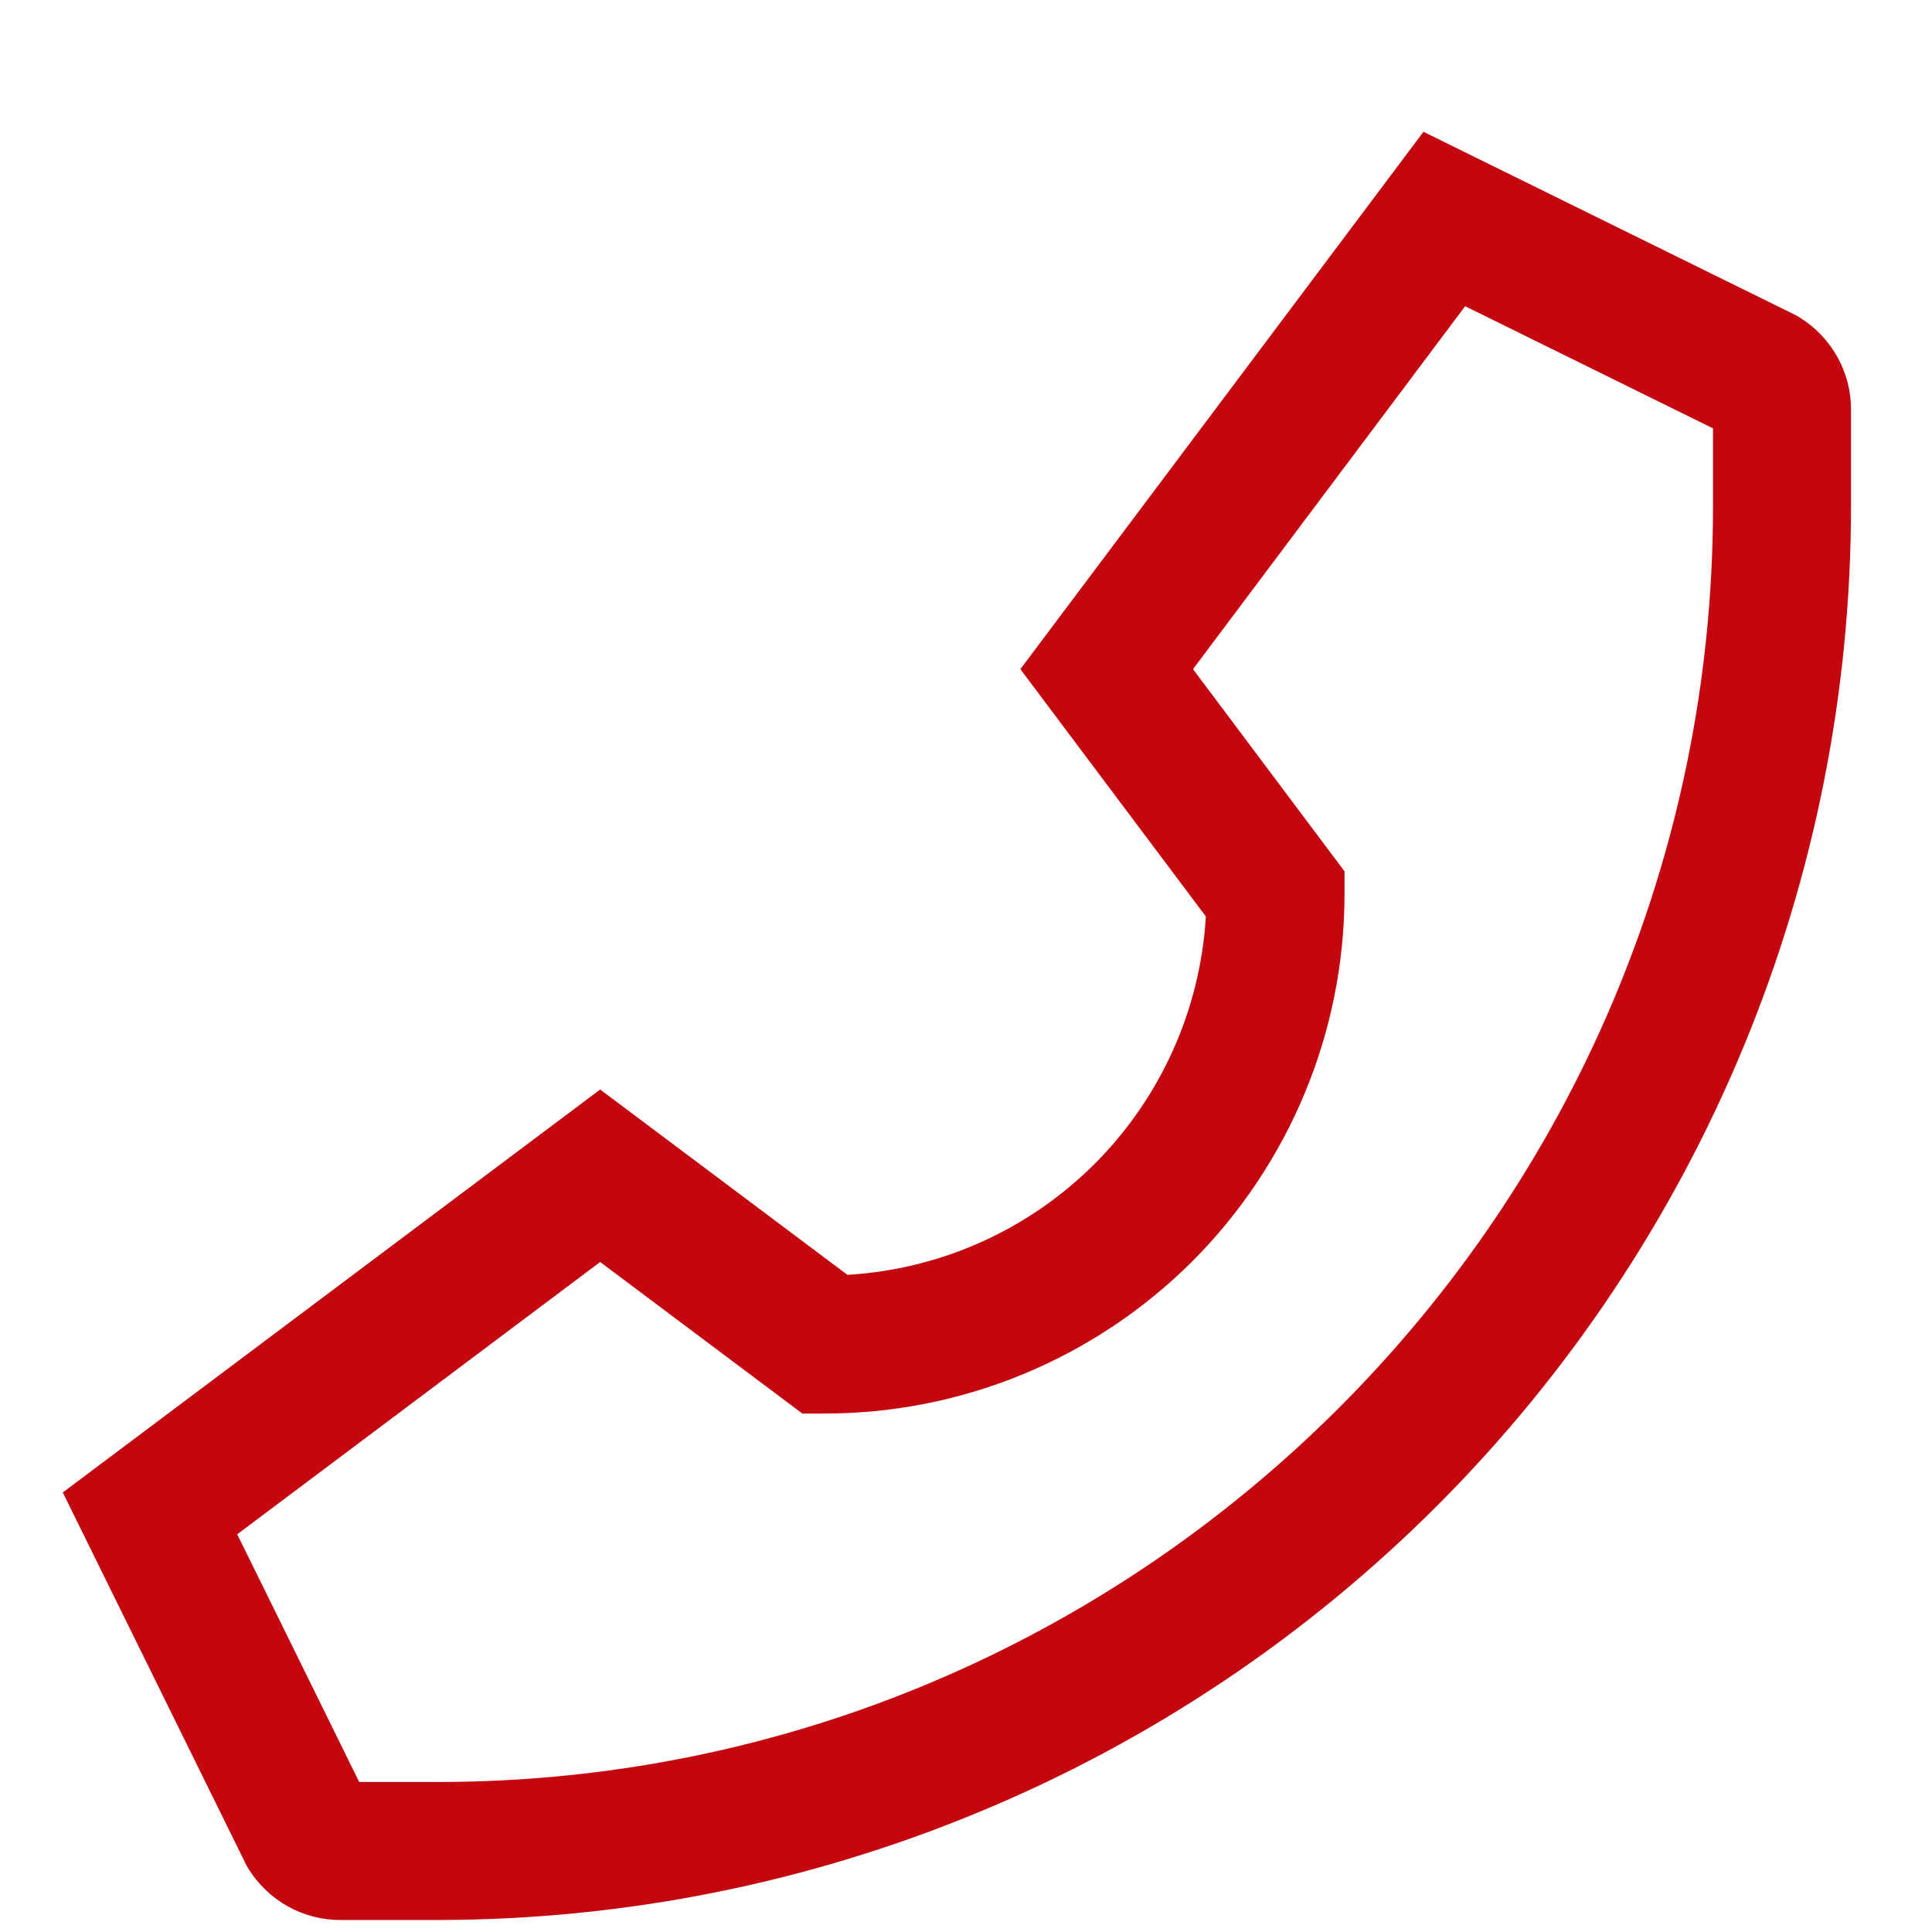 <svg width="14" height="14" viewBox="0 0 14 14" fill="none" xmlns="http://www.w3.org/2000/svg">
<path d="M13.043 2.302L13.021 2.288L10.315 0.955L7.394 4.849L8.738 6.641C8.698 7.317 8.411 7.954 7.933 8.433C7.454 8.912 6.817 9.198 6.141 9.238L4.349 7.895L0.455 10.815L1.777 13.499L1.788 13.521L1.801 13.543C1.872 13.656 1.97 13.75 2.087 13.815C2.204 13.88 2.336 13.914 2.47 13.913H3.168C4.514 13.913 5.846 13.648 7.089 13.133C8.332 12.619 9.461 11.864 10.412 10.913C11.364 9.961 12.118 8.832 12.633 7.589C13.148 6.346 13.413 5.014 13.413 3.668V2.97C13.414 2.836 13.38 2.705 13.315 2.588C13.25 2.471 13.156 2.372 13.043 2.302ZM12.413 3.668C12.413 8.766 8.266 12.913 3.168 12.913H2.603L1.719 11.118L4.349 9.145L5.814 10.243H5.981C6.978 10.242 7.934 9.845 8.64 9.14C9.345 8.434 9.742 7.478 9.743 6.481V6.314L8.645 4.849L10.617 2.219L12.413 3.104V3.668Z" fill="#C4070E"/>
</svg>
